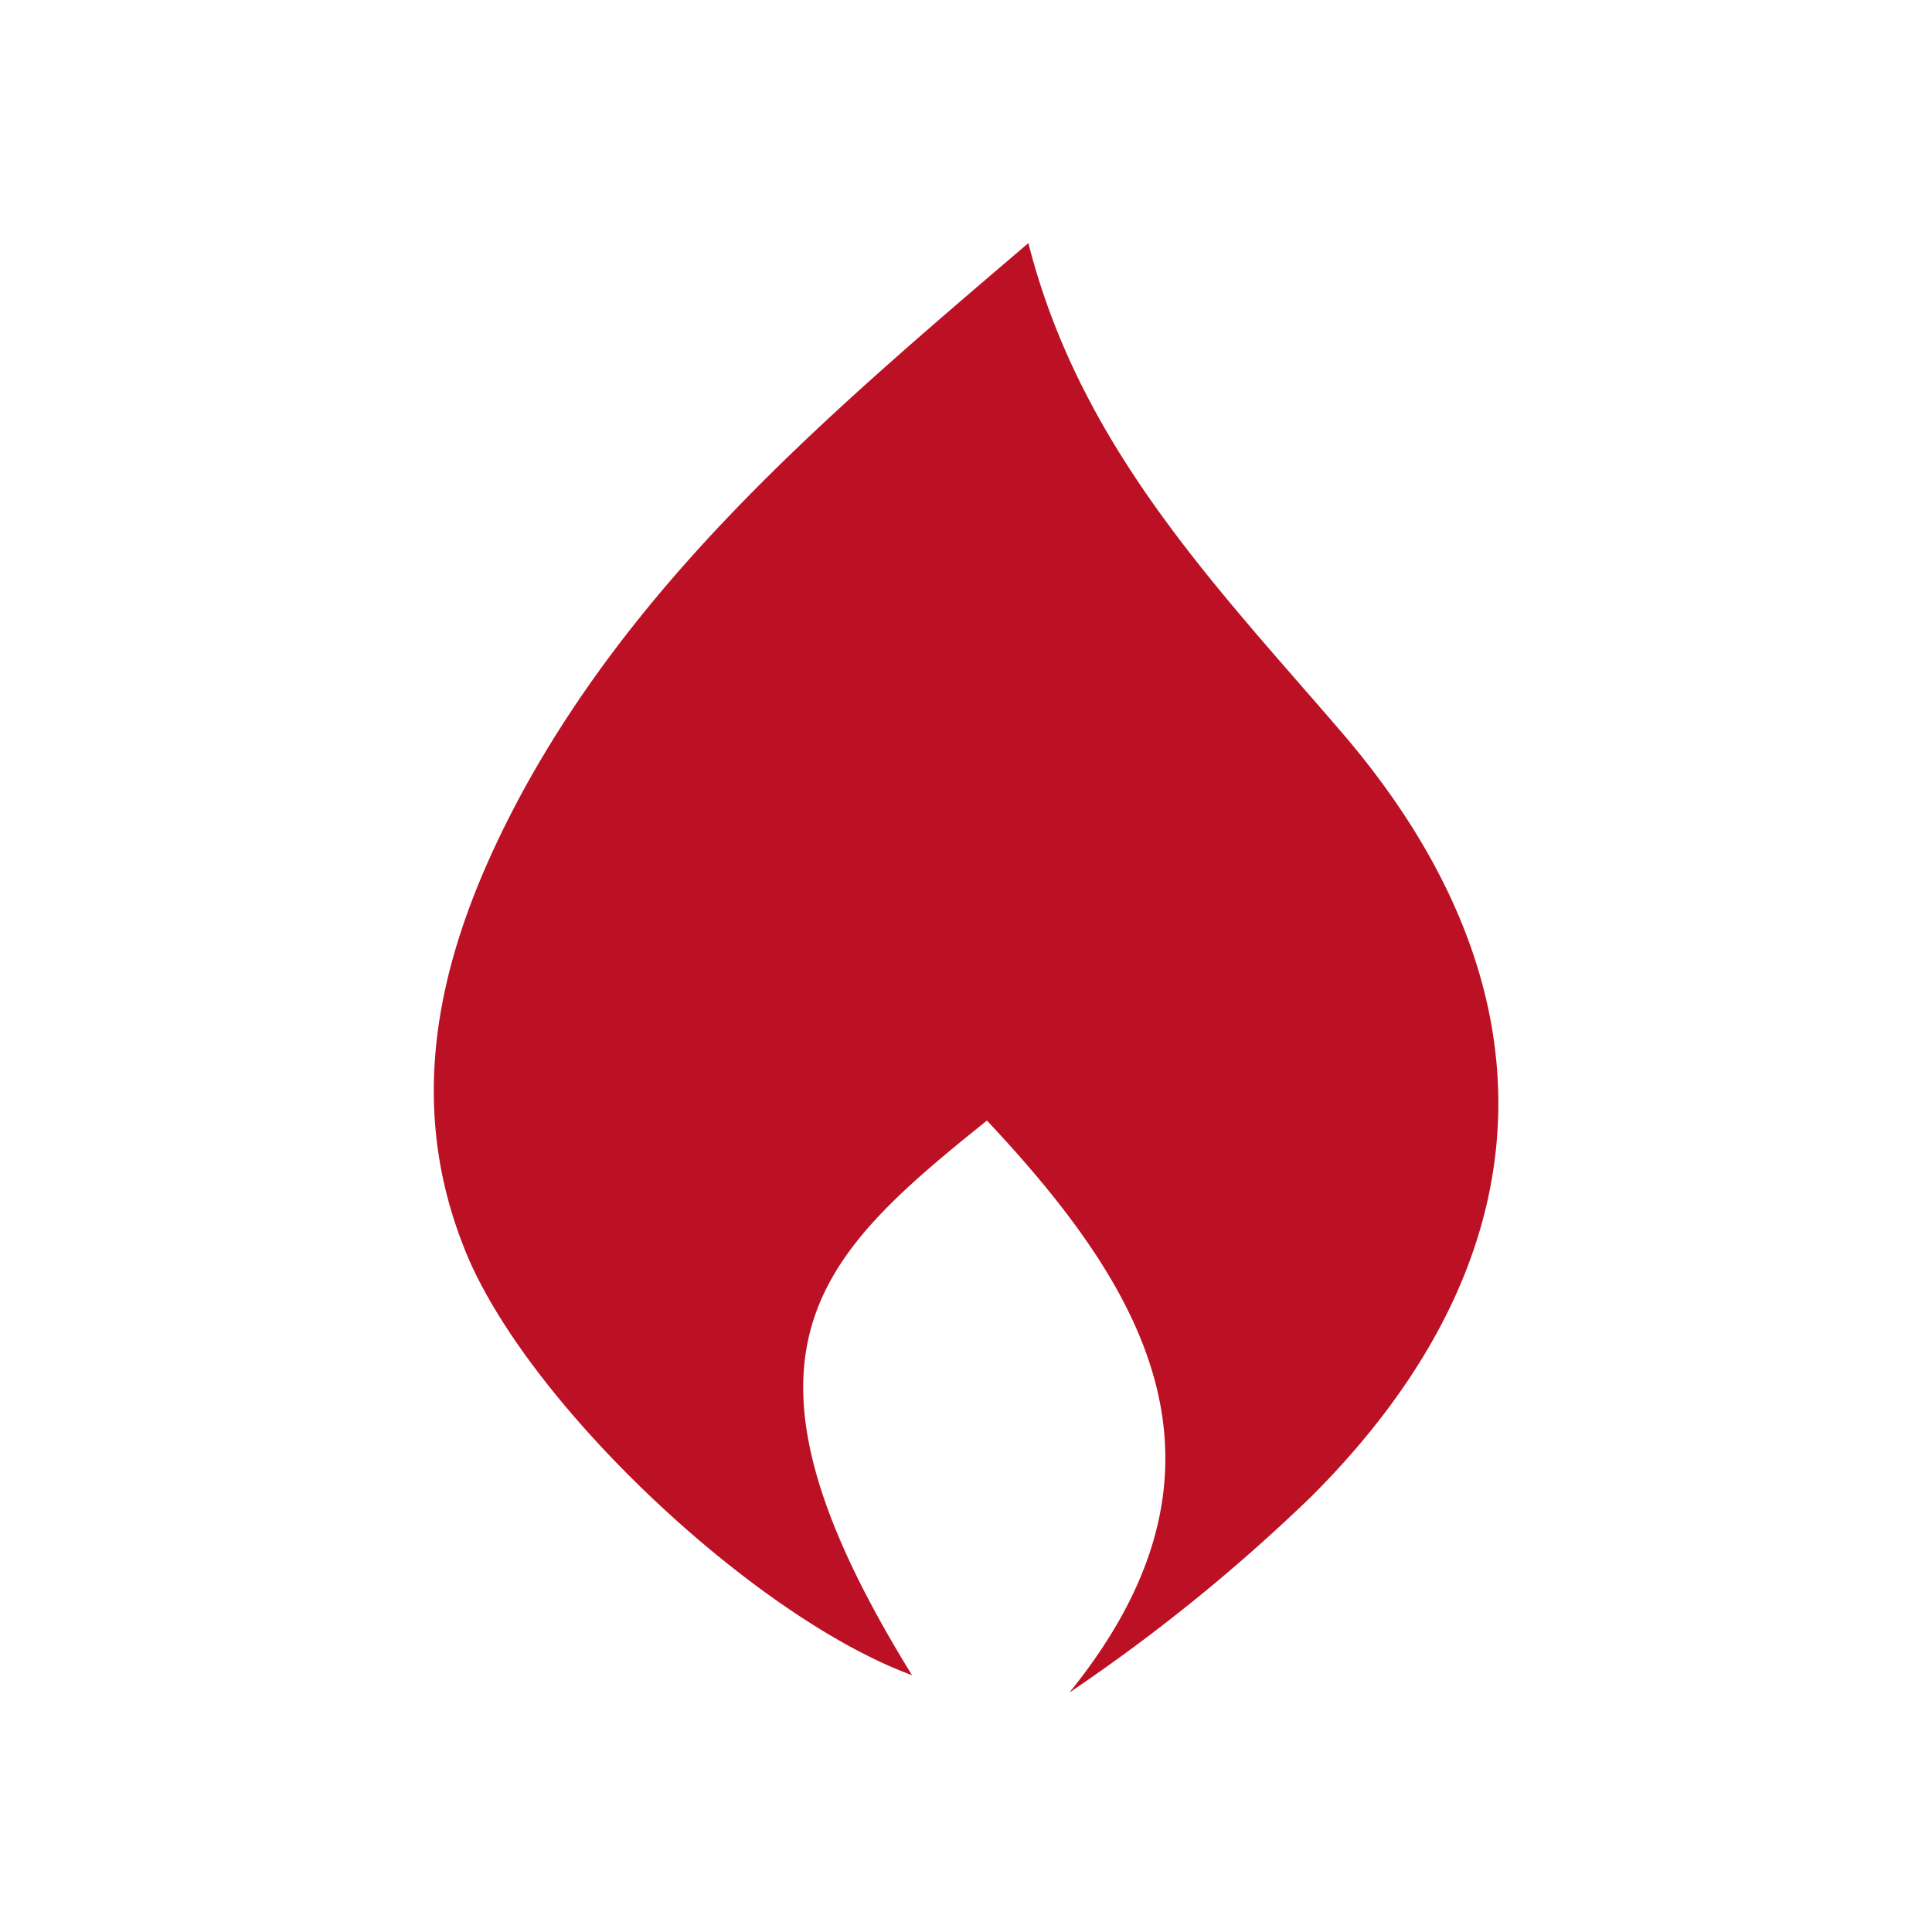 <svg xmlns="http://www.w3.org/2000/svg" viewBox="0 0 48 48"><defs><style>.cls-1{fill:#bc1125;}</style></defs><title>j-hotprofile</title><g id="Layer_3" data-name="Layer 3"><path class="cls-1" d="M24.52,27.84c-4.23,3.4-6.81,5.78-1.86,13.78C18.69,40.16,13,34.77,11.53,31c-1.59-4-.45-7.82,1.47-11.36,3-5.47,7.64-9.41,12.55-13.6,1.29,5.08,4.66,8.52,7.78,12.15,5.44,6.33,5.18,13.08-.76,19a44.1,44.1,0,0,1-6,4.86C31.08,36.48,28.5,32.08,24.52,27.84Z"/></g></svg>